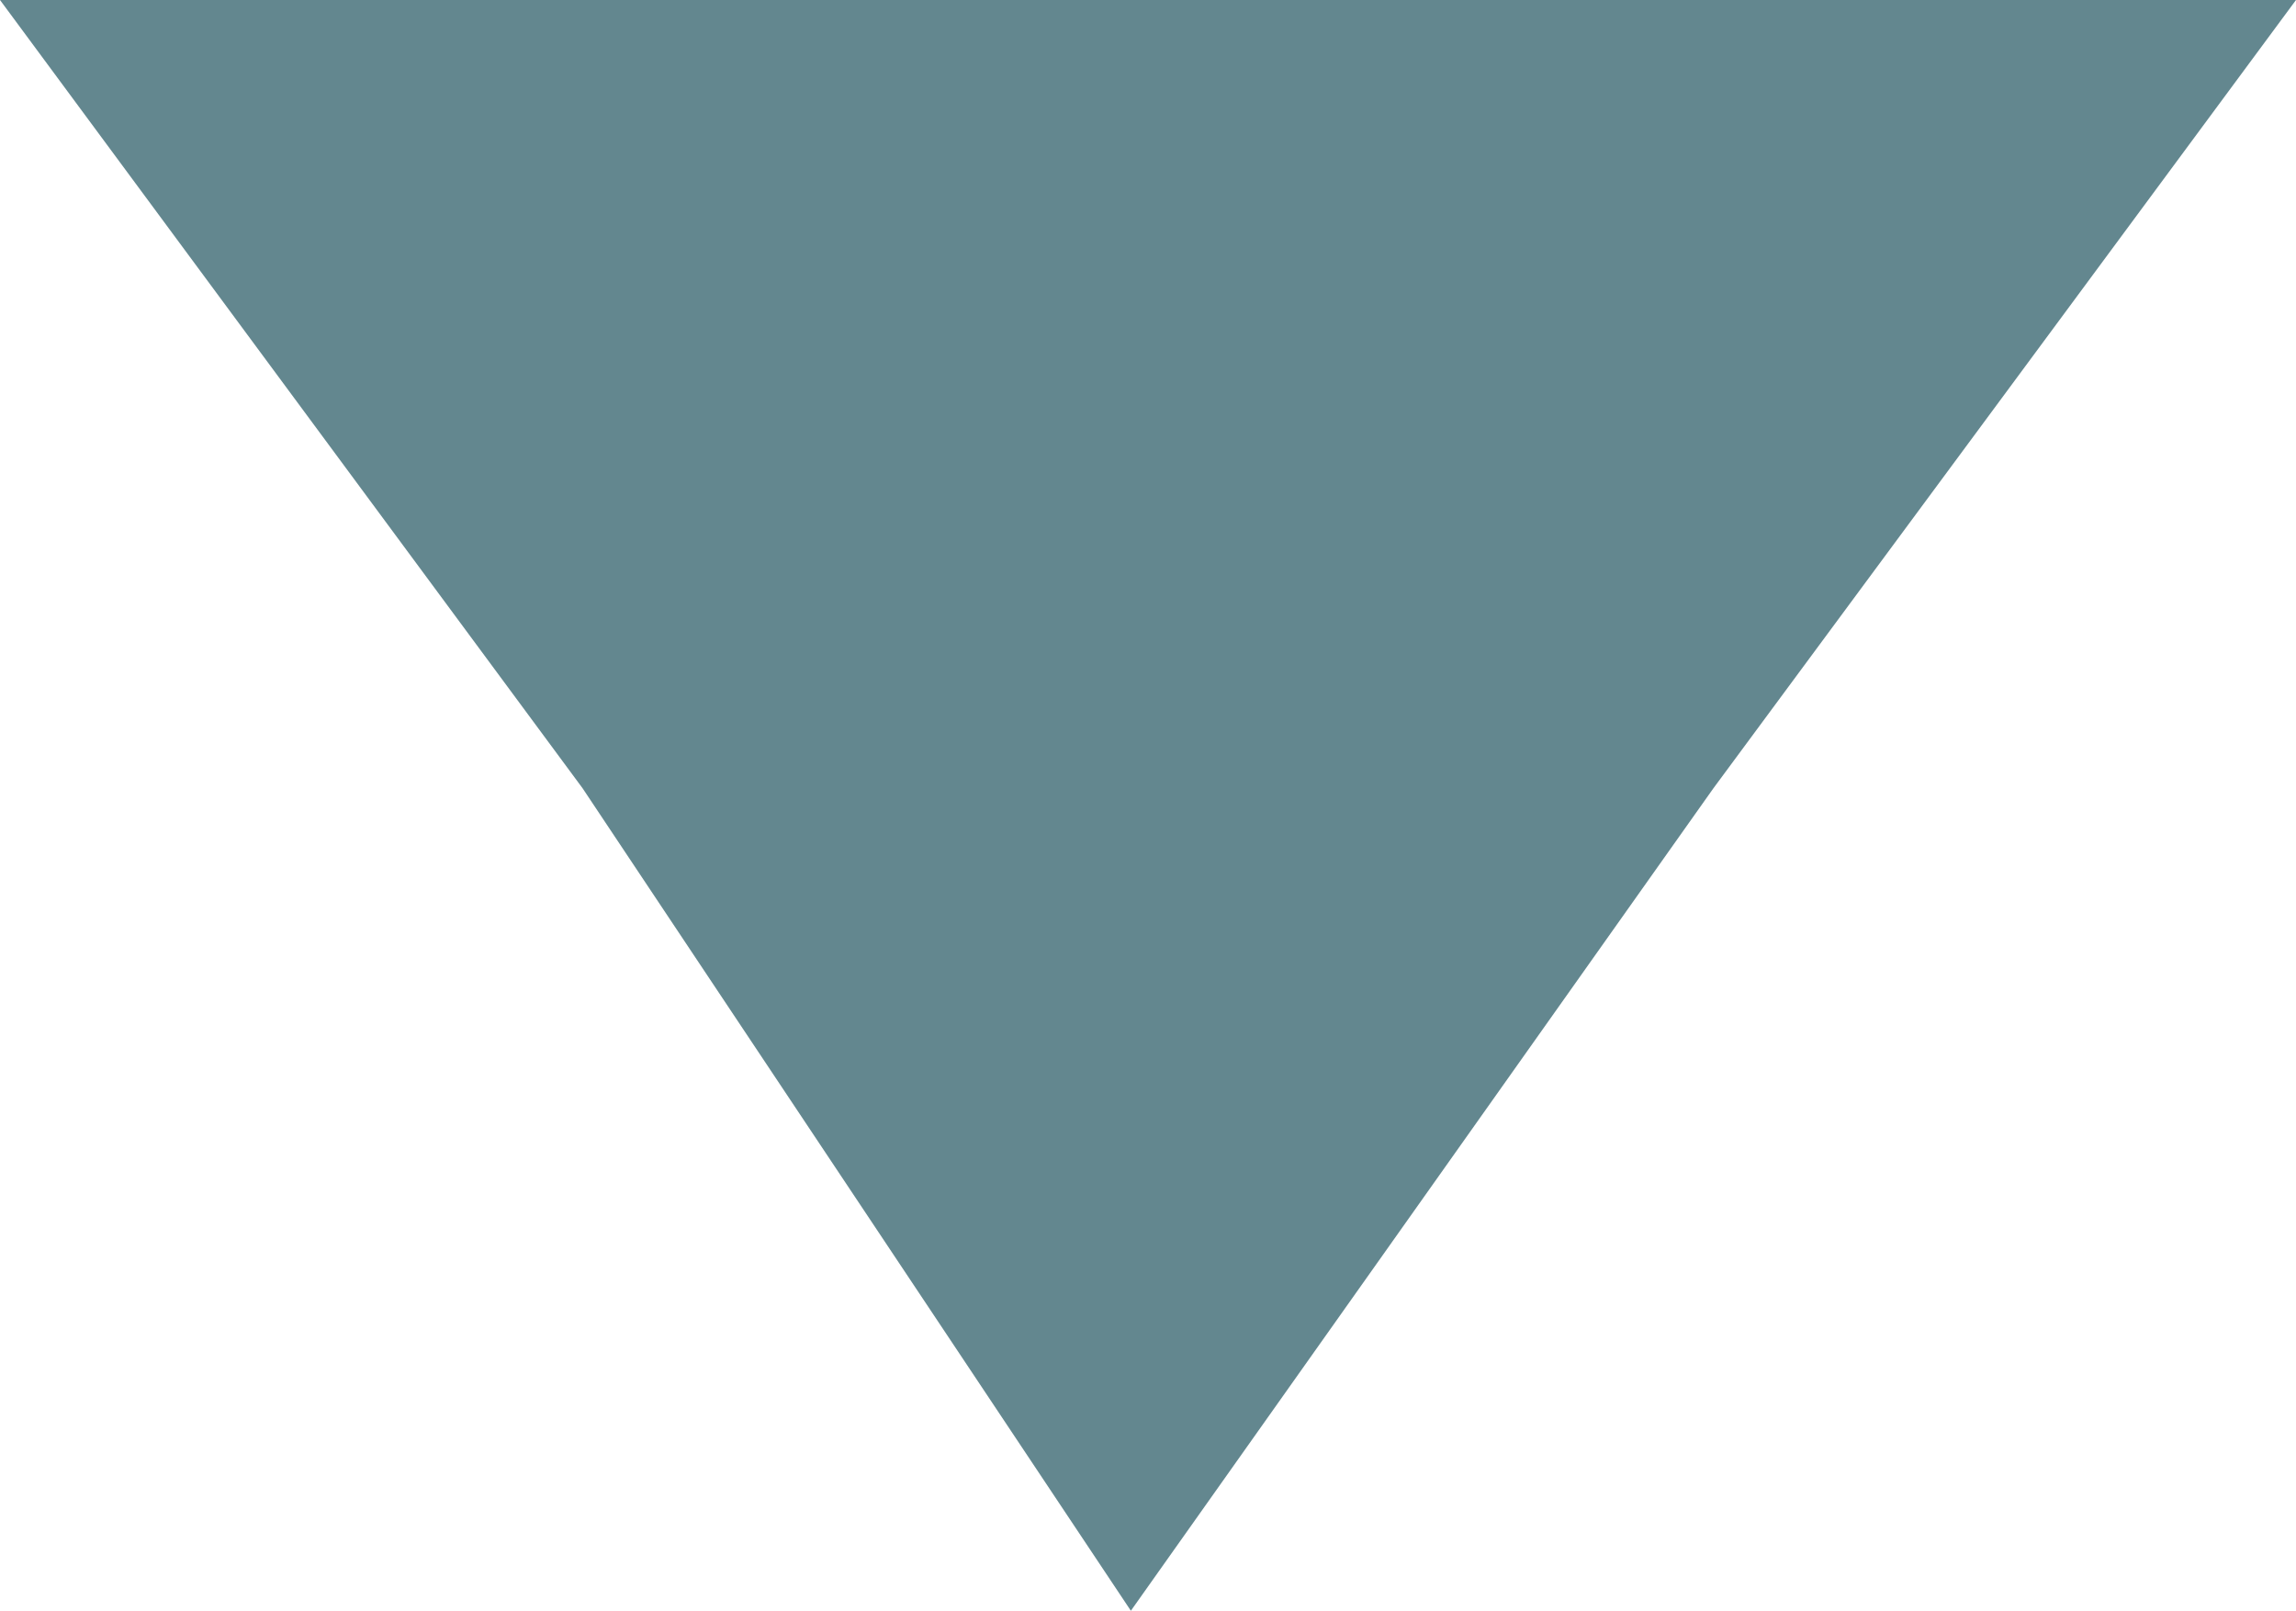 <?xml version="1.0" encoding="utf-8"?>
<!-- Generator: Adobe Illustrator 25.2.1, SVG Export Plug-In . SVG Version: 6.00 Build 0)  -->
<svg version="1.1" id="Layer_1" xmlns="http://www.w3.org/2000/svg" xmlns:xlink="http://www.w3.org/1999/xlink" x="0px" y="0px"
	 viewBox="0 0 6.7 4.7" style="enable-background:new 0 0 6.7 4.7;" xml:space="preserve">
<style type="text/css">
	.st0{fill:#63878f;}
</style>
<polygon class="st0" points="3.3,4.7 1.7,2.3 0,0 3.3,0 6.7,0 5,2.3 "/>
</svg>
